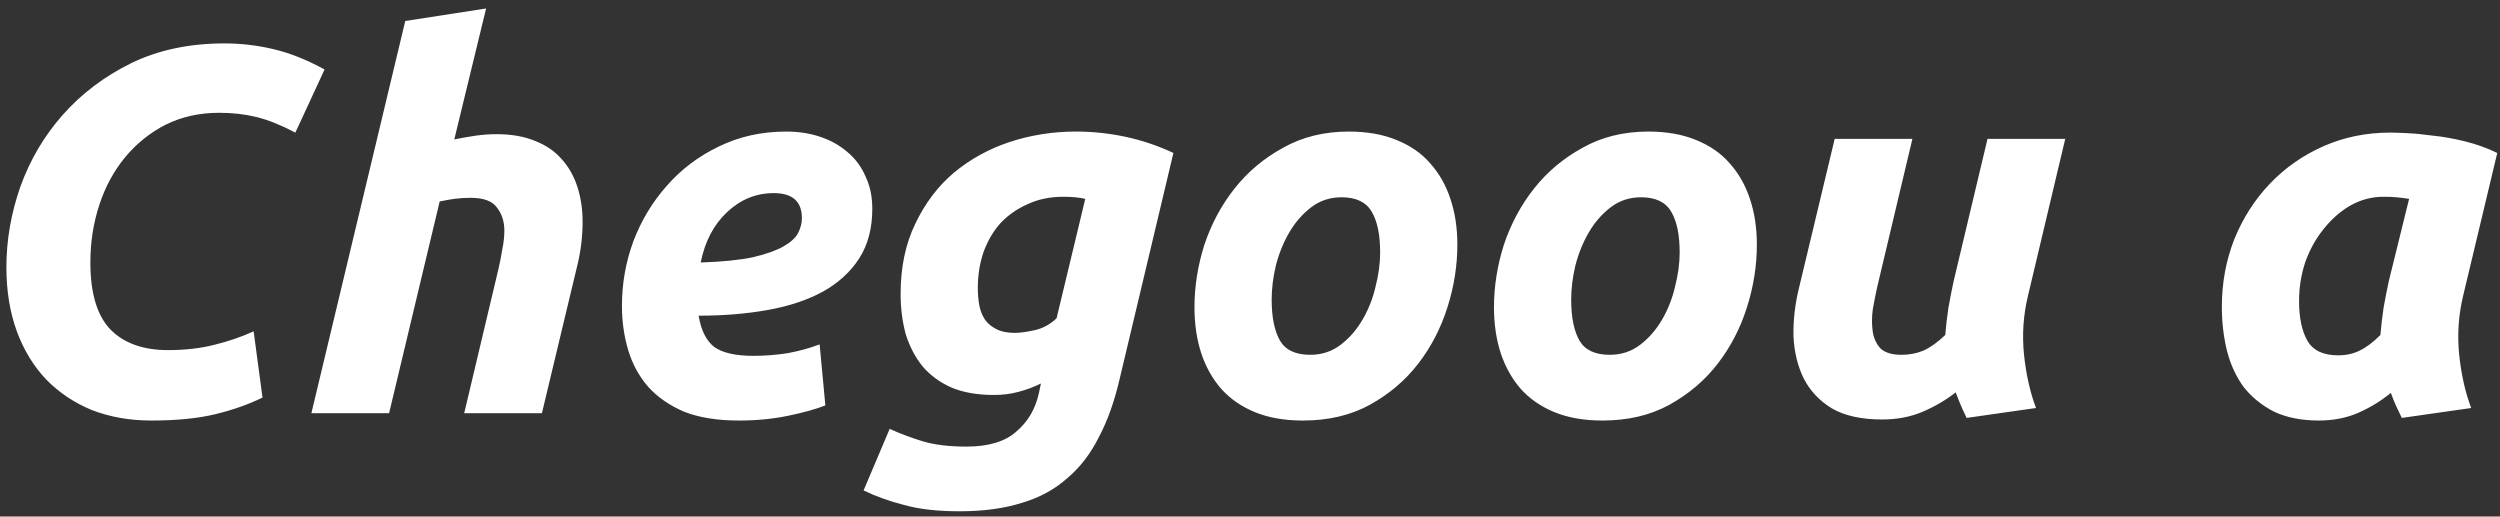 <svg xmlns="http://www.w3.org/2000/svg" width="242" height="50" viewBox="0 0 242 50" fill="none"><rect x="0" y="0" width="242" height="50" fill="#333333" stroke="none"/><path d="M25.41 38.485C24.03 39.158 22.498 39.697 20.815 40.101C19.132 40.505 17.079 40.707 14.655 40.707C12.569 40.707 10.65 40.37 8.9 39.697C7.183 38.99 5.702 37.997 4.457 36.718C3.245 35.439 2.302 33.891 1.629 32.073C0.956 30.222 0.619 28.152 0.619 25.863C0.619 23.237 1.074 20.629 1.982 18.037C2.925 15.445 4.288 13.139 6.072 11.12C7.89 9.066 10.095 7.4 12.686 6.121C15.312 4.842 18.325 4.202 21.724 4.202C23.34 4.202 24.922 4.388 26.47 4.758C28.052 5.128 29.702 5.785 31.418 6.727L28.591 12.836C27.177 12.096 25.915 11.591 24.804 11.322C23.693 11.052 22.498 10.918 21.219 10.918C19.301 10.918 17.567 11.305 16.019 12.079C14.504 12.853 13.191 13.913 12.081 15.26C11.003 16.573 10.179 18.104 9.607 19.854C9.034 21.605 8.748 23.456 8.748 25.408C8.748 28.37 9.388 30.525 10.667 31.871C11.979 33.218 13.848 33.891 16.271 33.891C17.887 33.891 19.368 33.722 20.714 33.386C22.094 33.049 23.373 32.612 24.552 32.073L25.41 38.485ZM48.065 12.988C49.512 12.988 50.757 13.207 51.801 13.644C52.844 14.048 53.703 14.637 54.376 15.411C55.049 16.152 55.554 17.044 55.891 18.087C56.227 19.131 56.395 20.258 56.395 21.47C56.395 22.884 56.227 24.281 55.891 25.661L52.457 40H44.934L48.267 25.964C48.401 25.392 48.519 24.786 48.62 24.146C48.755 23.507 48.822 22.901 48.822 22.328C48.822 21.453 48.586 20.713 48.115 20.107C47.678 19.467 46.819 19.148 45.54 19.148C45.002 19.148 44.48 19.181 43.975 19.249C43.504 19.316 43.032 19.4 42.561 19.501L37.664 40H30.141L39.229 2.031L47.055 0.82L43.975 13.493C44.648 13.358 45.321 13.24 45.995 13.139C46.701 13.038 47.391 12.988 48.065 12.988ZM60.204 29.599C60.204 27.445 60.574 25.358 61.315 23.338C62.089 21.319 63.166 19.535 64.546 17.986C65.926 16.404 67.592 15.142 69.545 14.2C71.531 13.223 73.718 12.735 76.108 12.735C77.286 12.735 78.38 12.904 79.39 13.24C80.4 13.577 81.275 14.065 82.016 14.704C82.79 15.344 83.379 16.135 83.783 17.078C84.22 17.986 84.439 19.03 84.439 20.208C84.439 22.093 84.018 23.692 83.177 25.004C82.335 26.317 81.157 27.394 79.643 28.236C78.162 29.044 76.394 29.633 74.341 30.003C72.288 30.373 70.049 30.558 67.626 30.558C67.862 31.972 68.367 32.982 69.141 33.588C69.948 34.16 71.211 34.446 72.927 34.446C74.005 34.446 75.099 34.362 76.209 34.194C77.32 33.992 78.364 33.706 79.34 33.335L79.895 39.243C78.953 39.613 77.741 39.95 76.26 40.252C74.812 40.555 73.23 40.707 71.514 40.707C69.427 40.707 67.66 40.421 66.212 39.849C64.799 39.243 63.637 38.435 62.728 37.425C61.853 36.415 61.214 35.237 60.81 33.891C60.406 32.544 60.204 31.114 60.204 29.599ZM74.897 18.693C73.18 18.693 71.665 19.316 70.352 20.561C69.073 21.773 68.232 23.389 67.828 25.408C69.915 25.341 71.598 25.173 72.877 24.903C74.156 24.601 75.149 24.247 75.856 23.843C76.563 23.439 77.034 23.002 77.27 22.53C77.505 22.059 77.623 21.588 77.623 21.117C77.623 19.501 76.714 18.693 74.897 18.693ZM108.385 36.668C107.88 38.856 107.207 40.74 106.366 42.322C105.558 43.938 104.531 45.268 103.286 46.311C102.074 47.388 100.61 48.179 98.893 48.684C97.177 49.223 95.174 49.492 92.885 49.492C90.764 49.492 88.98 49.29 87.533 48.886C86.085 48.516 84.773 48.045 83.595 47.472L86.119 41.515C87.163 41.986 88.24 42.39 89.35 42.727C90.495 43.063 91.892 43.231 93.541 43.231C95.695 43.231 97.311 42.743 98.388 41.767C99.499 40.825 100.223 39.596 100.559 38.081L100.761 37.122C100.088 37.459 99.364 37.728 98.59 37.93C97.85 38.132 97.059 38.233 96.217 38.233C94.635 38.233 93.272 37.997 92.127 37.526C90.983 37.021 90.041 36.331 89.3 35.456C88.593 34.581 88.055 33.554 87.684 32.376C87.348 31.164 87.18 29.852 87.18 28.438C87.18 25.88 87.651 23.624 88.593 21.672C89.536 19.686 90.781 18.037 92.329 16.724C93.912 15.411 95.712 14.418 97.732 13.745C99.785 13.072 101.923 12.735 104.144 12.735C105.76 12.735 107.359 12.904 108.941 13.24C110.523 13.577 112.071 14.099 113.586 14.805L108.385 36.668ZM105.053 19.249C104.481 19.114 103.774 19.047 102.932 19.047C101.653 19.047 100.509 19.282 99.499 19.753C98.489 20.191 97.614 20.797 96.874 21.571C96.167 22.345 95.611 23.288 95.207 24.398C94.837 25.476 94.652 26.637 94.652 27.882C94.652 28.488 94.703 29.061 94.803 29.599C94.904 30.104 95.09 30.558 95.359 30.962C95.628 31.332 95.998 31.636 96.47 31.871C96.941 32.107 97.53 32.224 98.237 32.224C98.708 32.224 99.331 32.14 100.105 31.972C100.913 31.804 101.636 31.417 102.276 30.811L105.053 19.249ZM126.127 40.707C124.343 40.707 122.794 40.438 121.482 39.899C120.169 39.361 119.075 38.603 118.2 37.627C117.358 36.651 116.719 35.506 116.281 34.194C115.844 32.847 115.625 31.366 115.625 29.75C115.625 27.731 115.944 25.711 116.584 23.692C117.257 21.672 118.233 19.854 119.512 18.239C120.792 16.623 122.357 15.31 124.208 14.3C126.059 13.257 128.18 12.735 130.57 12.735C132.32 12.735 133.852 13.005 135.164 13.543C136.511 14.082 137.605 14.839 138.446 15.815C139.321 16.791 139.978 17.953 140.415 19.299C140.853 20.612 141.072 22.076 141.072 23.692C141.072 25.711 140.752 27.731 140.112 29.75C139.473 31.77 138.53 33.588 137.285 35.203C136.04 36.819 134.474 38.149 132.589 39.192C130.738 40.202 128.584 40.707 126.127 40.707ZM129.863 19.097C128.752 19.097 127.776 19.417 126.935 20.056C126.093 20.696 125.386 21.504 124.814 22.48C124.242 23.456 123.804 24.533 123.501 25.711C123.232 26.856 123.097 27.95 123.097 28.993C123.097 30.71 123.367 32.039 123.905 32.982C124.444 33.891 125.42 34.345 126.834 34.345C127.944 34.345 128.92 34.025 129.762 33.386C130.603 32.746 131.31 31.938 131.883 30.962C132.455 29.986 132.876 28.926 133.145 27.781C133.448 26.603 133.599 25.492 133.599 24.449C133.599 22.732 133.33 21.42 132.791 20.511C132.253 19.568 131.277 19.097 129.863 19.097ZM155.119 40.707C153.335 40.707 151.787 40.438 150.474 39.899C149.161 39.361 148.067 38.603 147.192 37.627C146.351 36.651 145.711 35.506 145.273 34.194C144.836 32.847 144.617 31.366 144.617 29.75C144.617 27.731 144.937 25.711 145.576 23.692C146.25 21.672 147.226 19.854 148.505 18.239C149.784 16.623 151.349 15.31 153.2 14.3C155.052 13.257 157.172 12.735 159.562 12.735C161.313 12.735 162.844 13.005 164.157 13.543C165.503 14.082 166.597 14.839 167.439 15.815C168.314 16.791 168.97 17.953 169.408 19.299C169.845 20.612 170.064 22.076 170.064 23.692C170.064 25.711 169.744 27.731 169.105 29.75C168.465 31.77 167.523 33.588 166.277 35.203C165.032 36.819 163.467 38.149 161.582 39.192C159.73 40.202 157.576 40.707 155.119 40.707ZM158.855 19.097C157.745 19.097 156.768 19.417 155.927 20.056C155.085 20.696 154.379 21.504 153.806 22.48C153.234 23.456 152.796 24.533 152.494 25.711C152.224 26.856 152.09 27.95 152.09 28.993C152.09 30.71 152.359 32.039 152.897 32.982C153.436 33.891 154.412 34.345 155.826 34.345C156.937 34.345 157.913 34.025 158.754 33.386C159.596 32.746 160.303 31.938 160.875 30.962C161.447 29.986 161.868 28.926 162.137 27.781C162.44 26.603 162.592 25.492 162.592 24.449C162.592 22.732 162.322 21.42 161.784 20.511C161.245 19.568 160.269 19.097 158.855 19.097ZM199.915 13.442L196.33 28.539C195.859 30.457 195.724 32.393 195.926 34.345C196.128 36.264 196.515 37.98 197.087 39.495L190.372 40.454C190.002 39.714 189.649 38.889 189.312 37.98C188.369 38.721 187.309 39.344 186.131 39.849C184.953 40.353 183.64 40.606 182.193 40.606C180.207 40.606 178.591 40.252 177.346 39.546C176.134 38.805 175.225 37.846 174.619 36.668C174.013 35.456 173.677 34.076 173.609 32.528C173.576 30.979 173.761 29.397 174.165 27.781L177.598 13.442H185.121L181.738 27.68C181.57 28.421 181.419 29.178 181.284 29.953C181.183 30.727 181.183 31.45 181.284 32.123C181.385 32.763 181.637 33.302 182.041 33.739C182.479 34.143 183.152 34.345 184.061 34.345C184.835 34.345 185.542 34.211 186.182 33.941C186.855 33.638 187.562 33.133 188.302 32.426C188.369 31.585 188.47 30.71 188.605 29.801C188.773 28.858 188.942 28 189.11 27.226L192.392 13.442H199.915ZM238.453 28.539C237.982 30.457 237.848 32.393 238.049 34.345C238.251 36.264 238.639 37.98 239.211 39.495L232.496 40.454C232.294 40.05 232.108 39.663 231.94 39.293C231.772 38.923 231.604 38.502 231.435 38.031C230.493 38.805 229.449 39.445 228.305 39.95C227.16 40.454 225.881 40.707 224.468 40.707C222.785 40.707 221.337 40.421 220.125 39.849C218.947 39.243 217.971 38.452 217.197 37.475C216.457 36.466 215.918 35.304 215.581 33.992C215.245 32.645 215.076 31.215 215.076 29.7C215.076 27.378 215.48 25.19 216.288 23.136C217.13 21.083 218.274 19.299 219.722 17.784C221.203 16.236 222.936 15.024 224.922 14.149C226.908 13.274 229.062 12.836 231.385 12.836C231.688 12.836 232.209 12.853 232.95 12.887C233.724 12.921 234.599 13.005 235.575 13.139C236.552 13.24 237.578 13.425 238.655 13.695C239.732 13.964 240.759 14.334 241.735 14.805L238.453 28.539ZM233.202 19.249C232.765 19.181 232.361 19.131 231.991 19.097C231.654 19.063 231.233 19.047 230.728 19.047C229.584 19.047 228.507 19.333 227.497 19.905C226.521 20.477 225.663 21.235 224.922 22.177C224.182 23.086 223.592 24.146 223.155 25.358C222.751 26.57 222.549 27.832 222.549 29.145C222.549 30.76 222.818 32.039 223.357 32.982C223.895 33.924 224.888 34.396 226.336 34.396C227.11 34.396 227.8 34.244 228.406 33.941C229.045 33.638 229.719 33.133 230.425 32.426C230.493 31.585 230.594 30.71 230.728 29.801C230.897 28.858 231.065 28 231.233 27.226L233.202 19.249Z" fill="white"></path></svg>